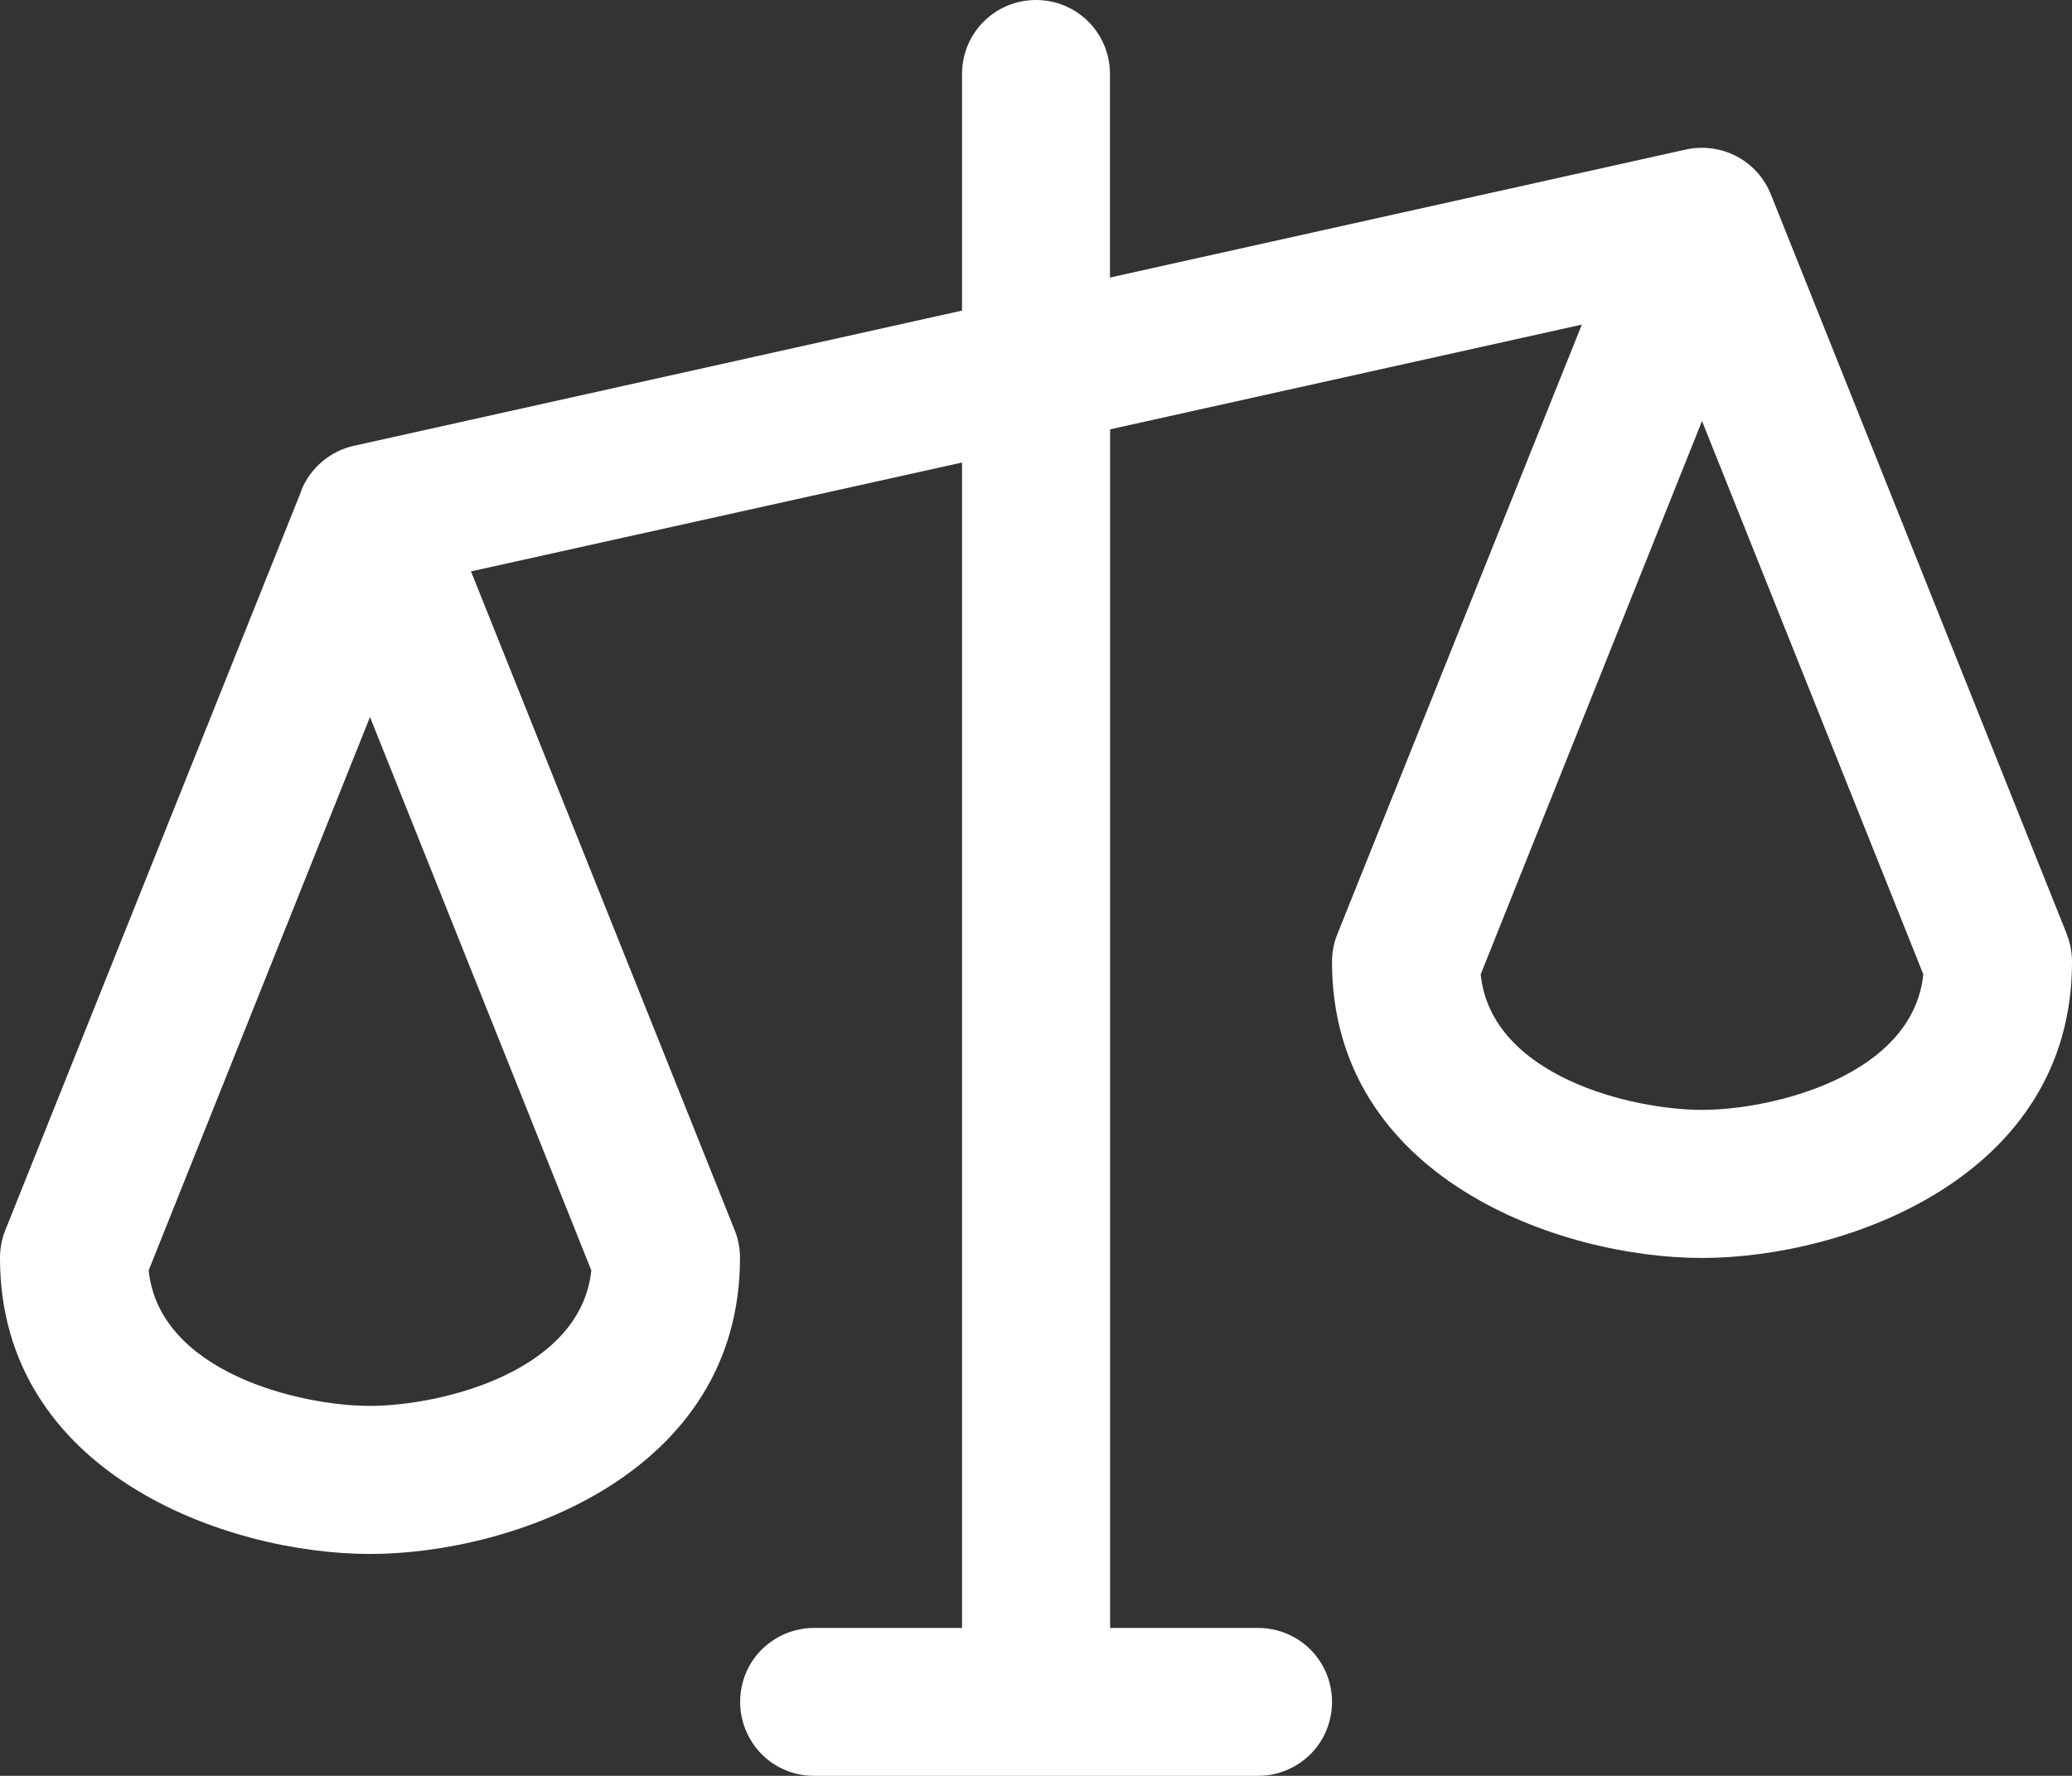 <?xml version="1.0" encoding="UTF-8"?>
<svg id="Layer_2" data-name="Layer 2" xmlns="http://www.w3.org/2000/svg" viewBox="0 0 144.82 124.13">
  <rect x="0" y="0" width="144.82" height="124.13" fill="#333333" stroke="none"/>
  <defs>
    <style>
      .cls-1 {
        fill: #fff;
      }
    </style>
  </defs>
  <g id="Layer_1-2" data-name="Layer 1">
    <path class="cls-1" d="M144.46,65.3l-20.69-51.72c-.46-1.14-1.3-2.08-2.39-2.65-1.08-.57-2.34-.74-3.54-.48l-40.26,8.95V5.17c0-1.37-.54-2.69-1.51-3.66-.97-.97-2.29-1.51-3.66-1.51s-2.69.54-3.66,1.51c-.97.97-1.51,2.29-1.51,3.66v16.54l-42.5,9.45c-.82.18-1.58.56-2.22,1.1-.64.54-1.14,1.23-1.46,2.01v.04L.37,85.99c-.25.62-.37,1.28-.37,1.94C0,103,15.87,108.62,25.86,108.62s25.86-5.62,25.86-20.69c0-.66-.12-1.32-.37-1.94l-18.43-46.05,34.32-7.61v81.46h-10.34c-1.37,0-2.69.55-3.66,1.51s-1.51,2.29-1.51,3.66.55,2.69,1.51,3.66,2.29,1.51,3.66,1.51h31.03c1.37,0,2.69-.55,3.66-1.51.97-.97,1.51-2.29,1.51-3.66s-.54-2.69-1.51-3.66c-.97-.97-2.29-1.51-3.66-1.51h-10.34V30.01l32.97-7.32-17.09,42.61c-.25.62-.37,1.28-.37,1.94,0,15.07,15.87,20.69,25.86,20.69s25.86-5.62,25.86-20.69c0-.66-.12-1.32-.37-1.94ZM25.86,98.27c-4.87,0-14.72-2.33-15.47-9.47l15.47-38.68,15.47,38.68c-.76,7.13-10.6,9.47-15.47,9.47ZM118.96,77.58c-4.87,0-14.72-2.33-15.47-9.47l15.47-38.68,15.47,38.68c-.76,7.13-10.6,9.47-15.47,9.47Z"/>
  </g>
</svg>